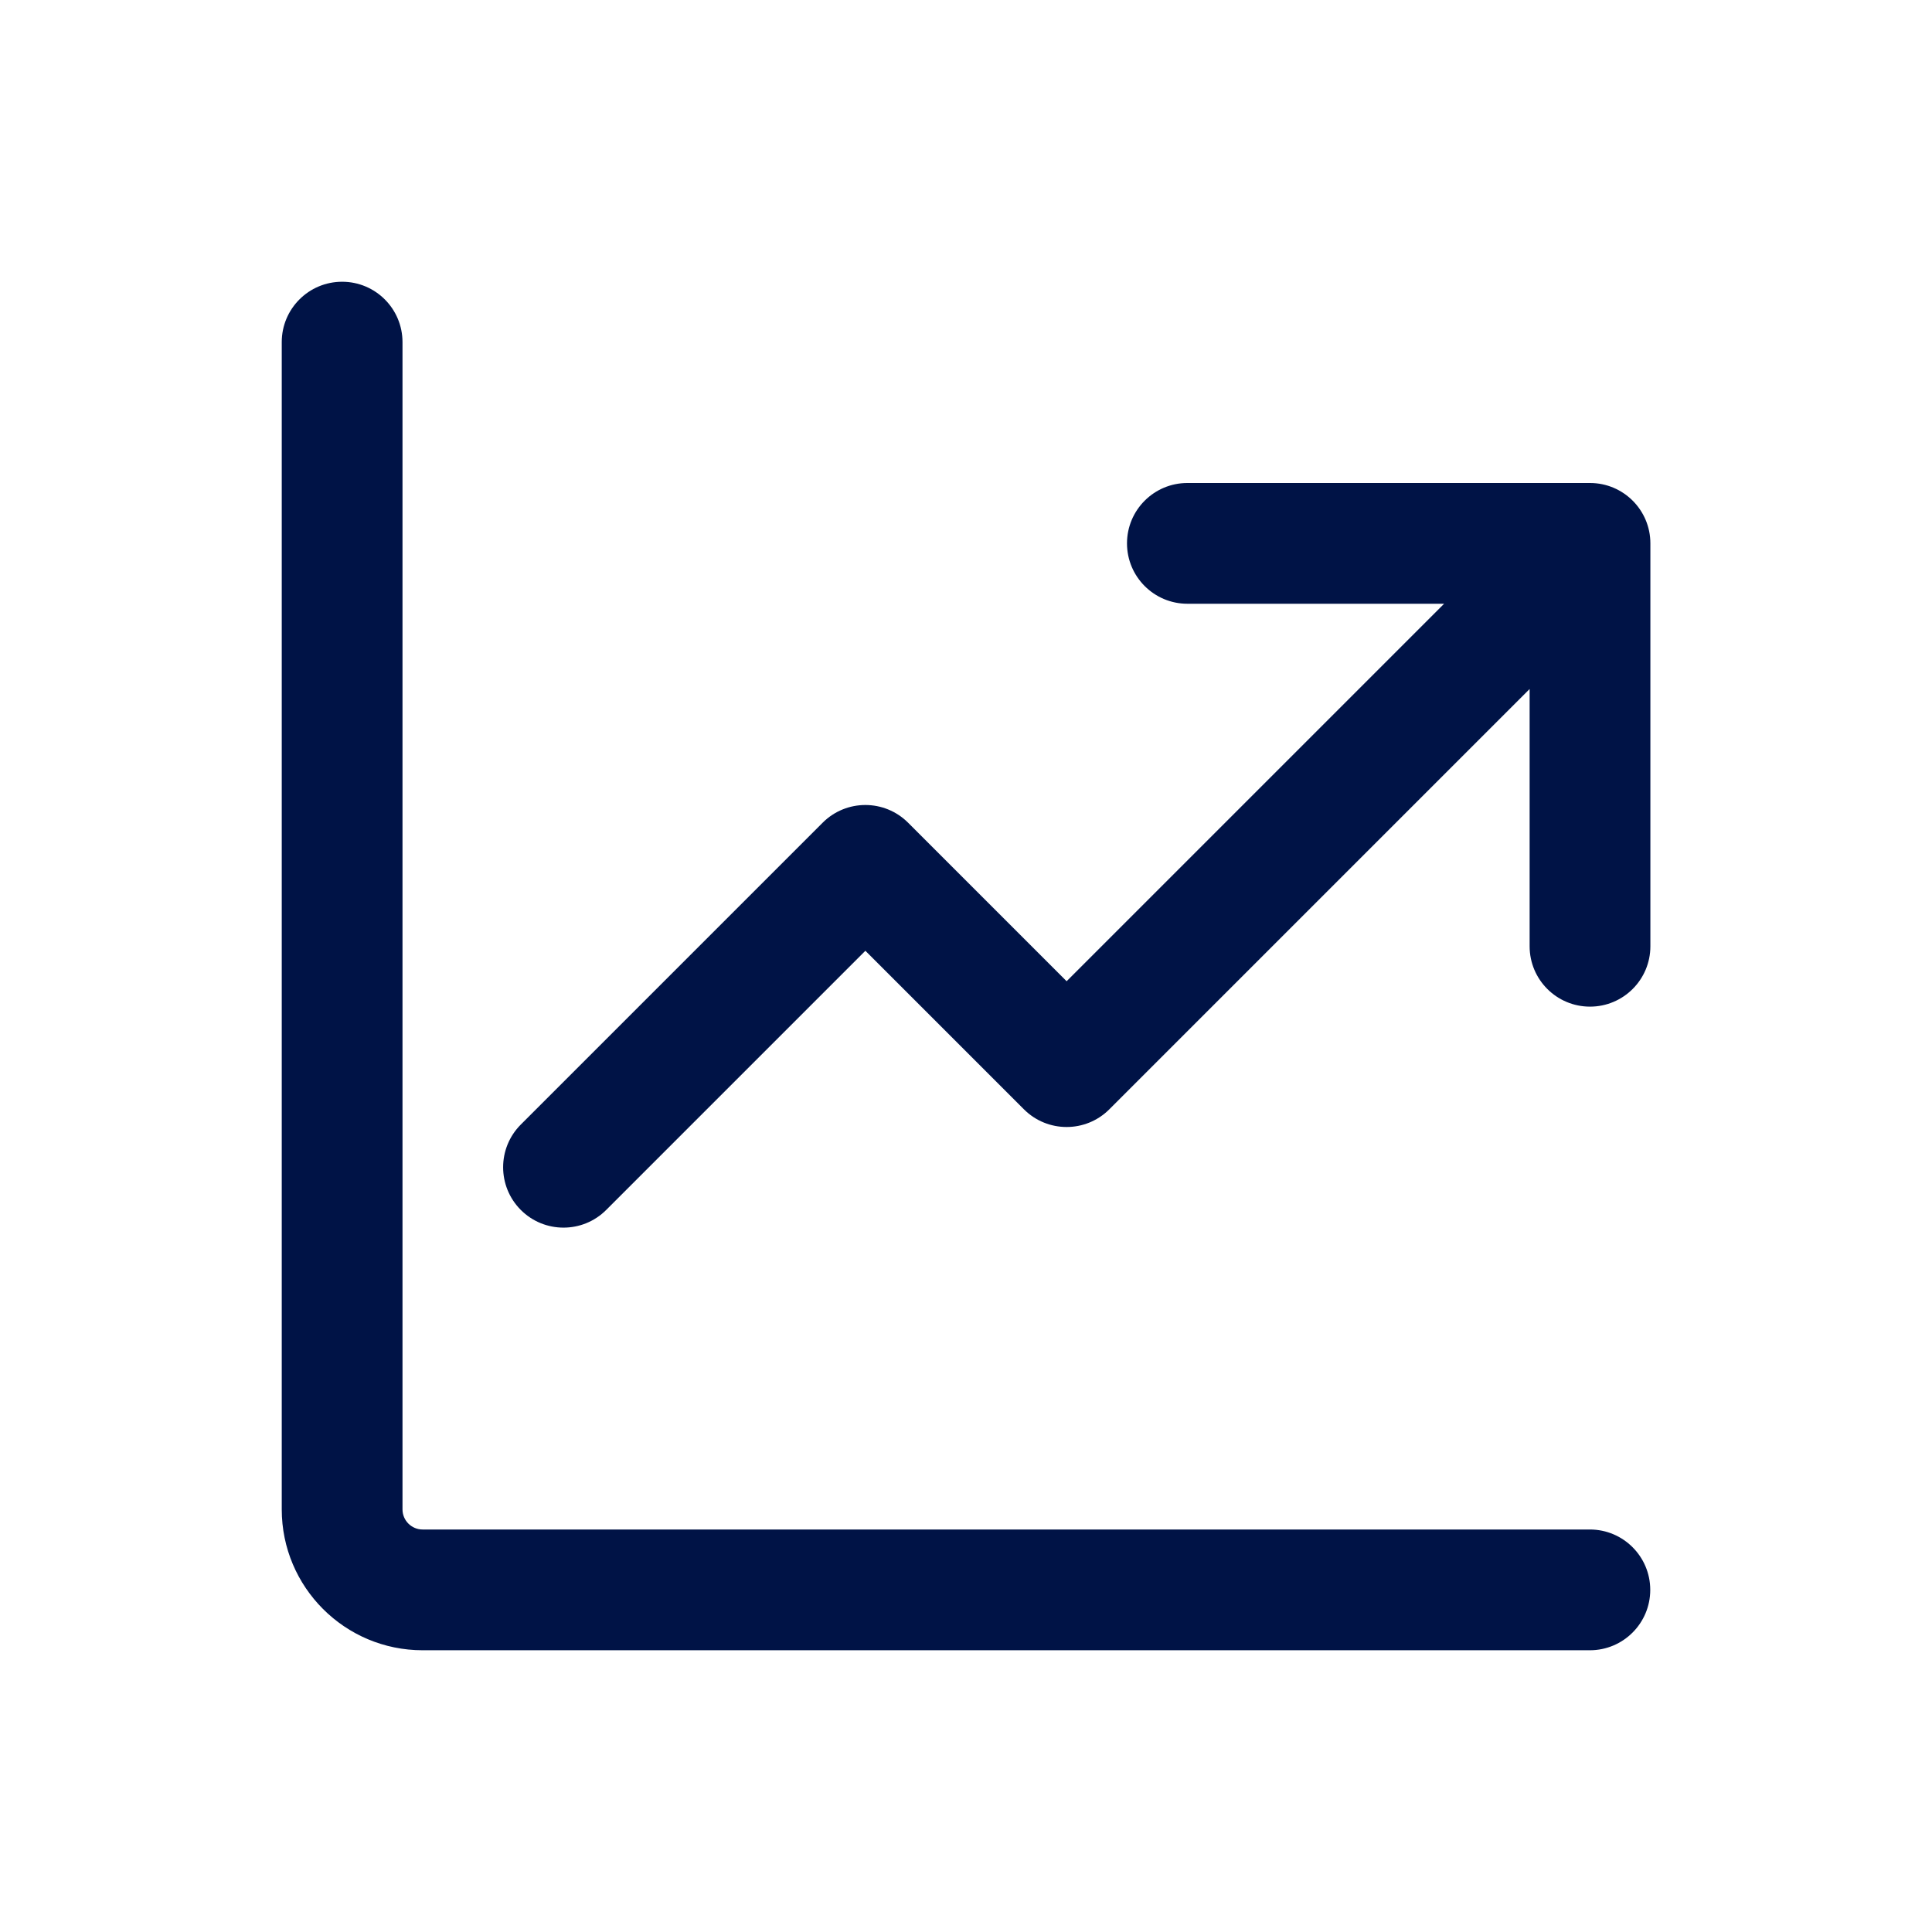<svg width="60" height="60" viewBox="0 0 60 60" fill="none" xmlns="http://www.w3.org/2000/svg">
<path d="M12.5 10.625C12.5 9.589 11.661 8.75 10.625 8.75C9.589 8.75 8.75 9.589 8.75 10.625V46.875C8.75 49.291 10.709 51.25 13.125 51.25H49.375C50.41 51.25 51.25 50.41 51.25 49.375C51.25 48.34 50.41 47.5 49.375 47.5H13.125C12.78 47.5 12.5 47.22 12.5 46.875V10.625ZM35 16.875C35 15.839 35.84 15 36.875 15H49.379C50.414 15 51.254 15.839 51.254 16.875V29.387C51.254 30.423 50.414 31.262 49.379 31.262C48.343 31.262 47.504 30.423 47.504 29.387V21.398L34.451 34.451C33.718 35.183 32.532 35.183 31.799 34.451L26.875 29.527L18.826 37.576C18.094 38.308 16.906 38.308 16.174 37.576C15.442 36.843 15.442 35.657 16.174 34.924L25.549 25.549C26.282 24.817 27.468 24.817 28.201 25.549L33.125 30.473L44.848 18.75H36.875C35.84 18.75 35 17.91 35 16.875Z" fill="#001346"/>
</svg>
